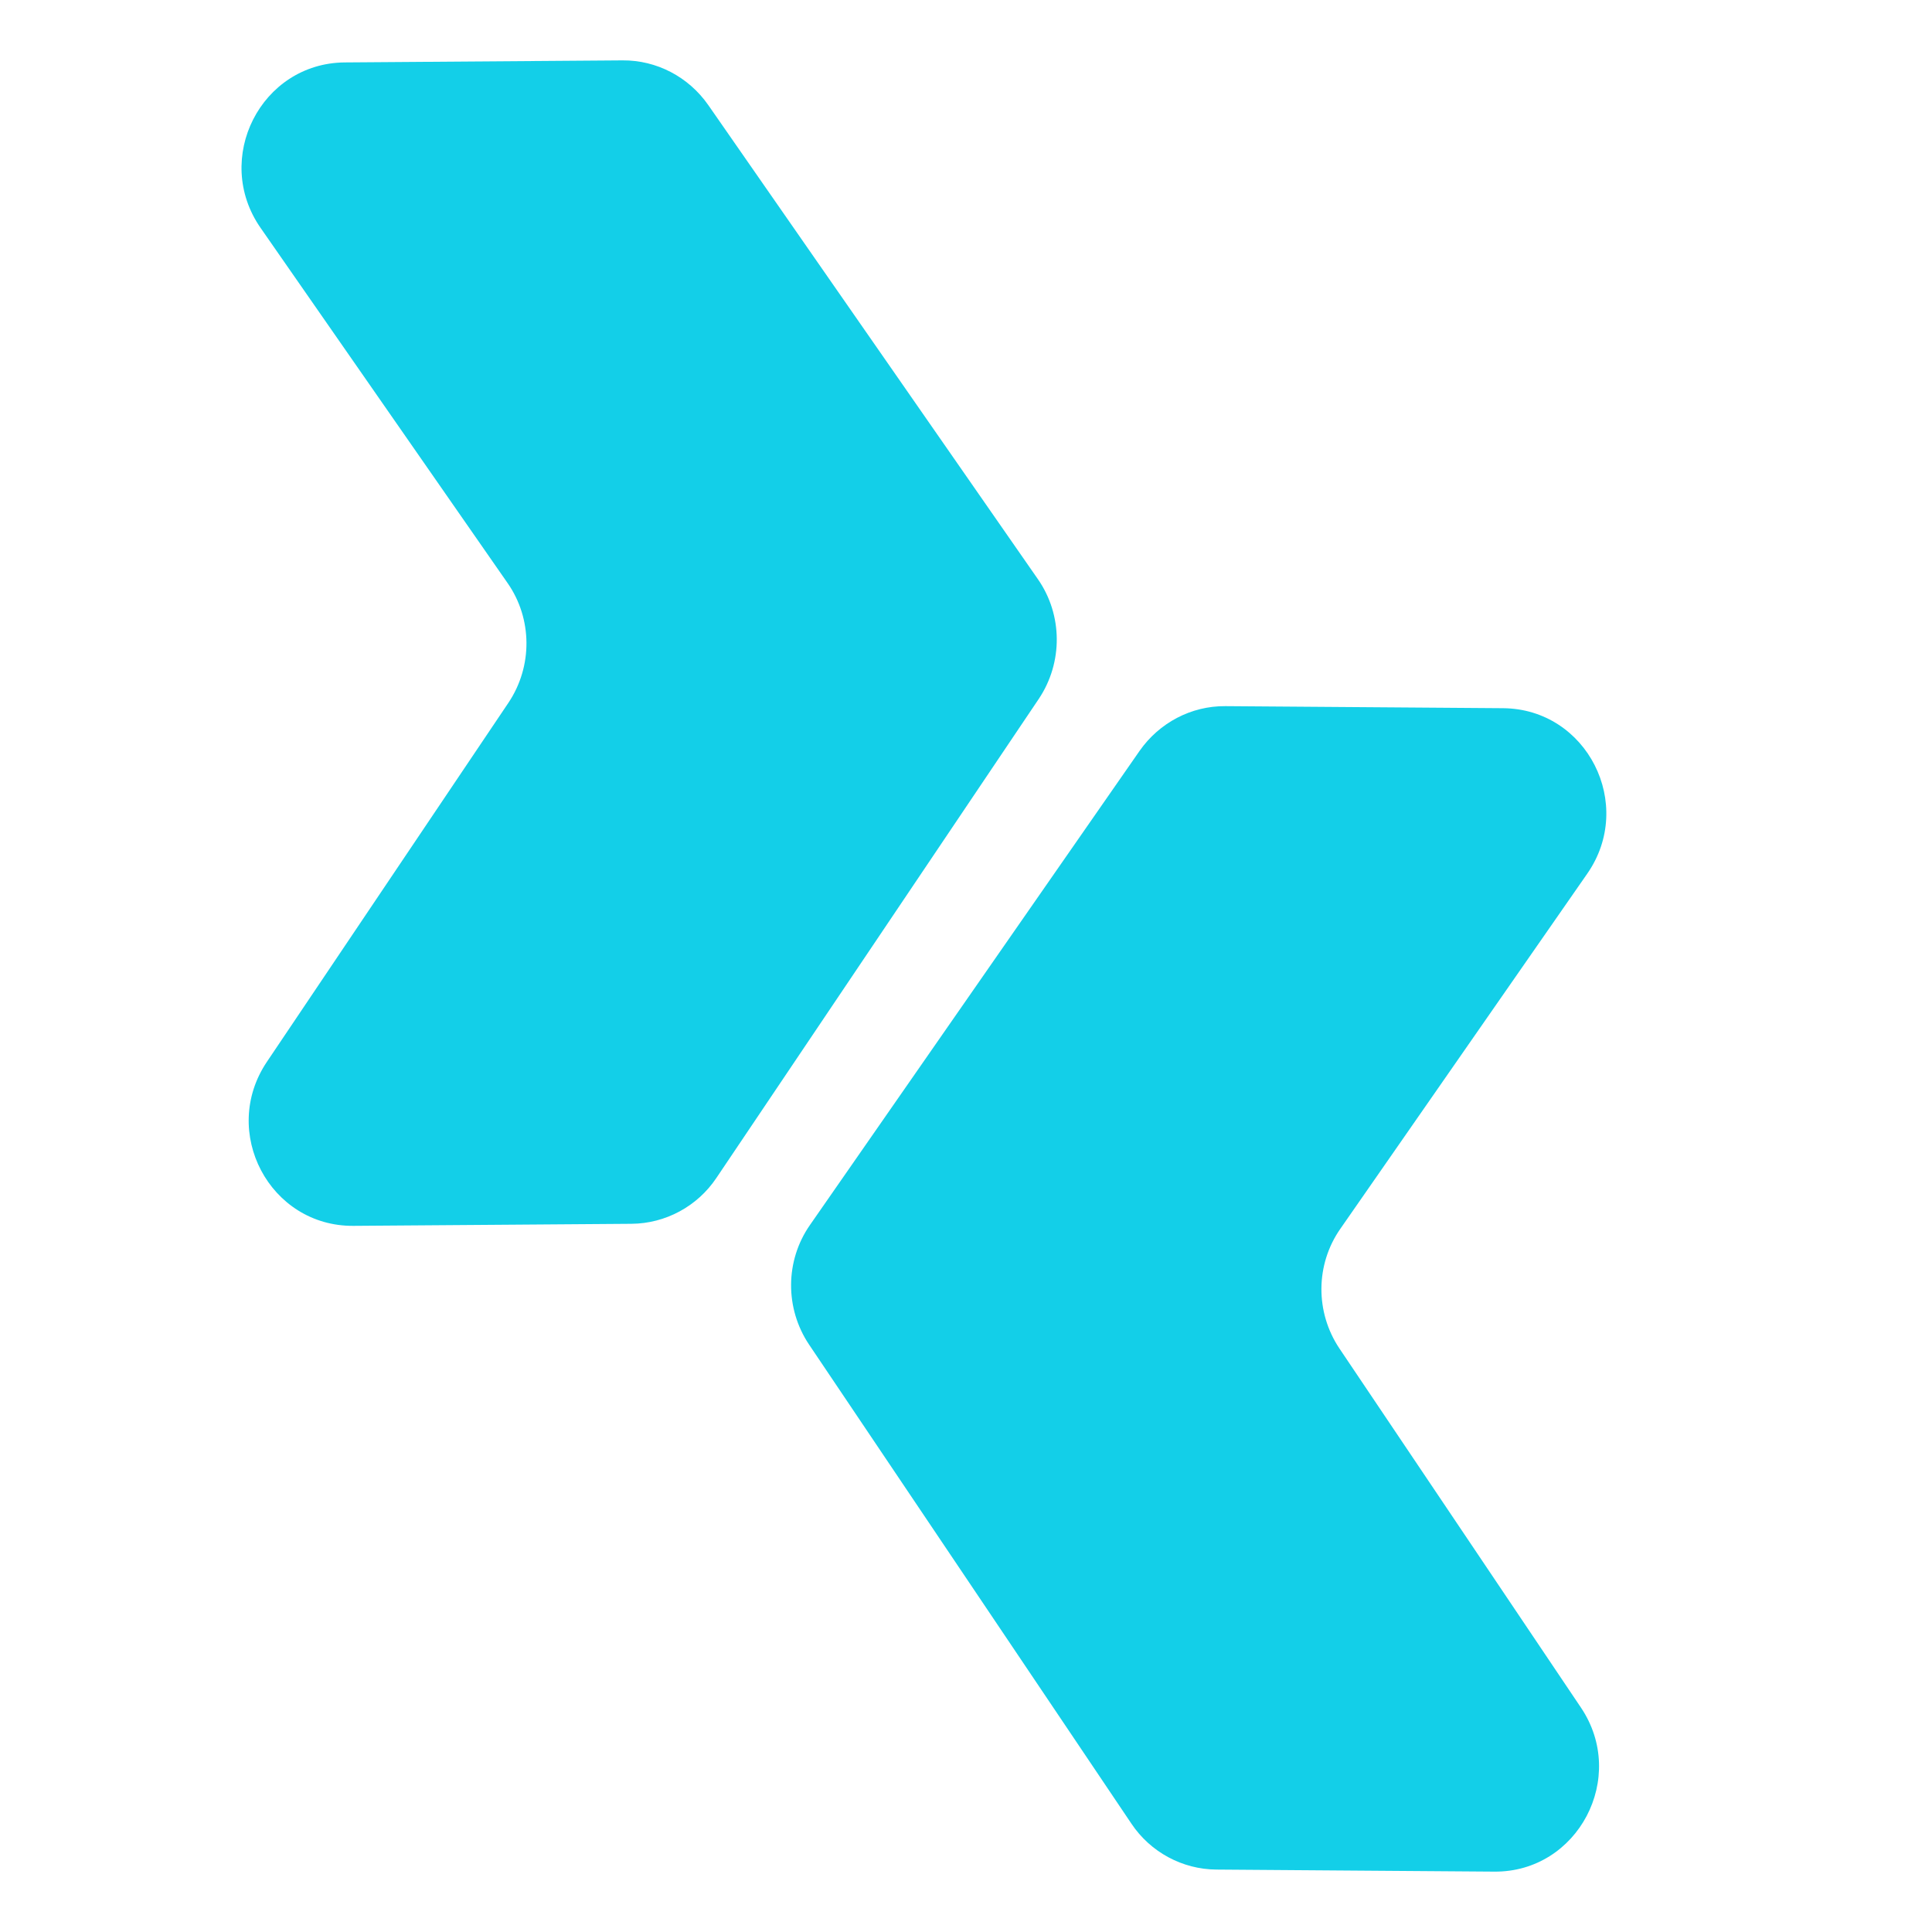 <?xml version="1.0" encoding="UTF-8"?> <svg xmlns="http://www.w3.org/2000/svg" width="32" height="32" viewBox="0 0 32 32" fill="none"><path d="M24.751 31L20.147 30.966C19.584 30.962 19.055 30.677 18.74 30.206L13.401 22.271C12.999 21.671 13.003 20.881 13.416 20.289L18.875 12.437C19.202 11.97 19.731 11.692 20.294 11.696L24.897 11.73C26.286 11.742 27.088 13.325 26.289 14.472L22.2 20.353C21.787 20.945 21.783 21.735 22.185 22.335L26.184 28.281C26.965 29.439 26.136 31.011 24.751 31Z" fill="#13CFE8"></path><path d="M5.855 20.304L10.459 20.27C11.022 20.266 11.551 19.981 11.866 19.51L17.206 11.575C17.607 10.975 17.603 10.185 17.191 9.593L11.731 1.74C11.405 1.273 10.876 0.996 10.313 1L5.709 1.034C4.321 1.046 3.518 2.629 4.317 3.776L8.407 9.657C8.82 10.249 8.823 11.039 8.422 11.639L4.422 17.585C3.638 18.747 4.467 20.315 5.855 20.304Z" fill="#13CFE8"></path></svg> 